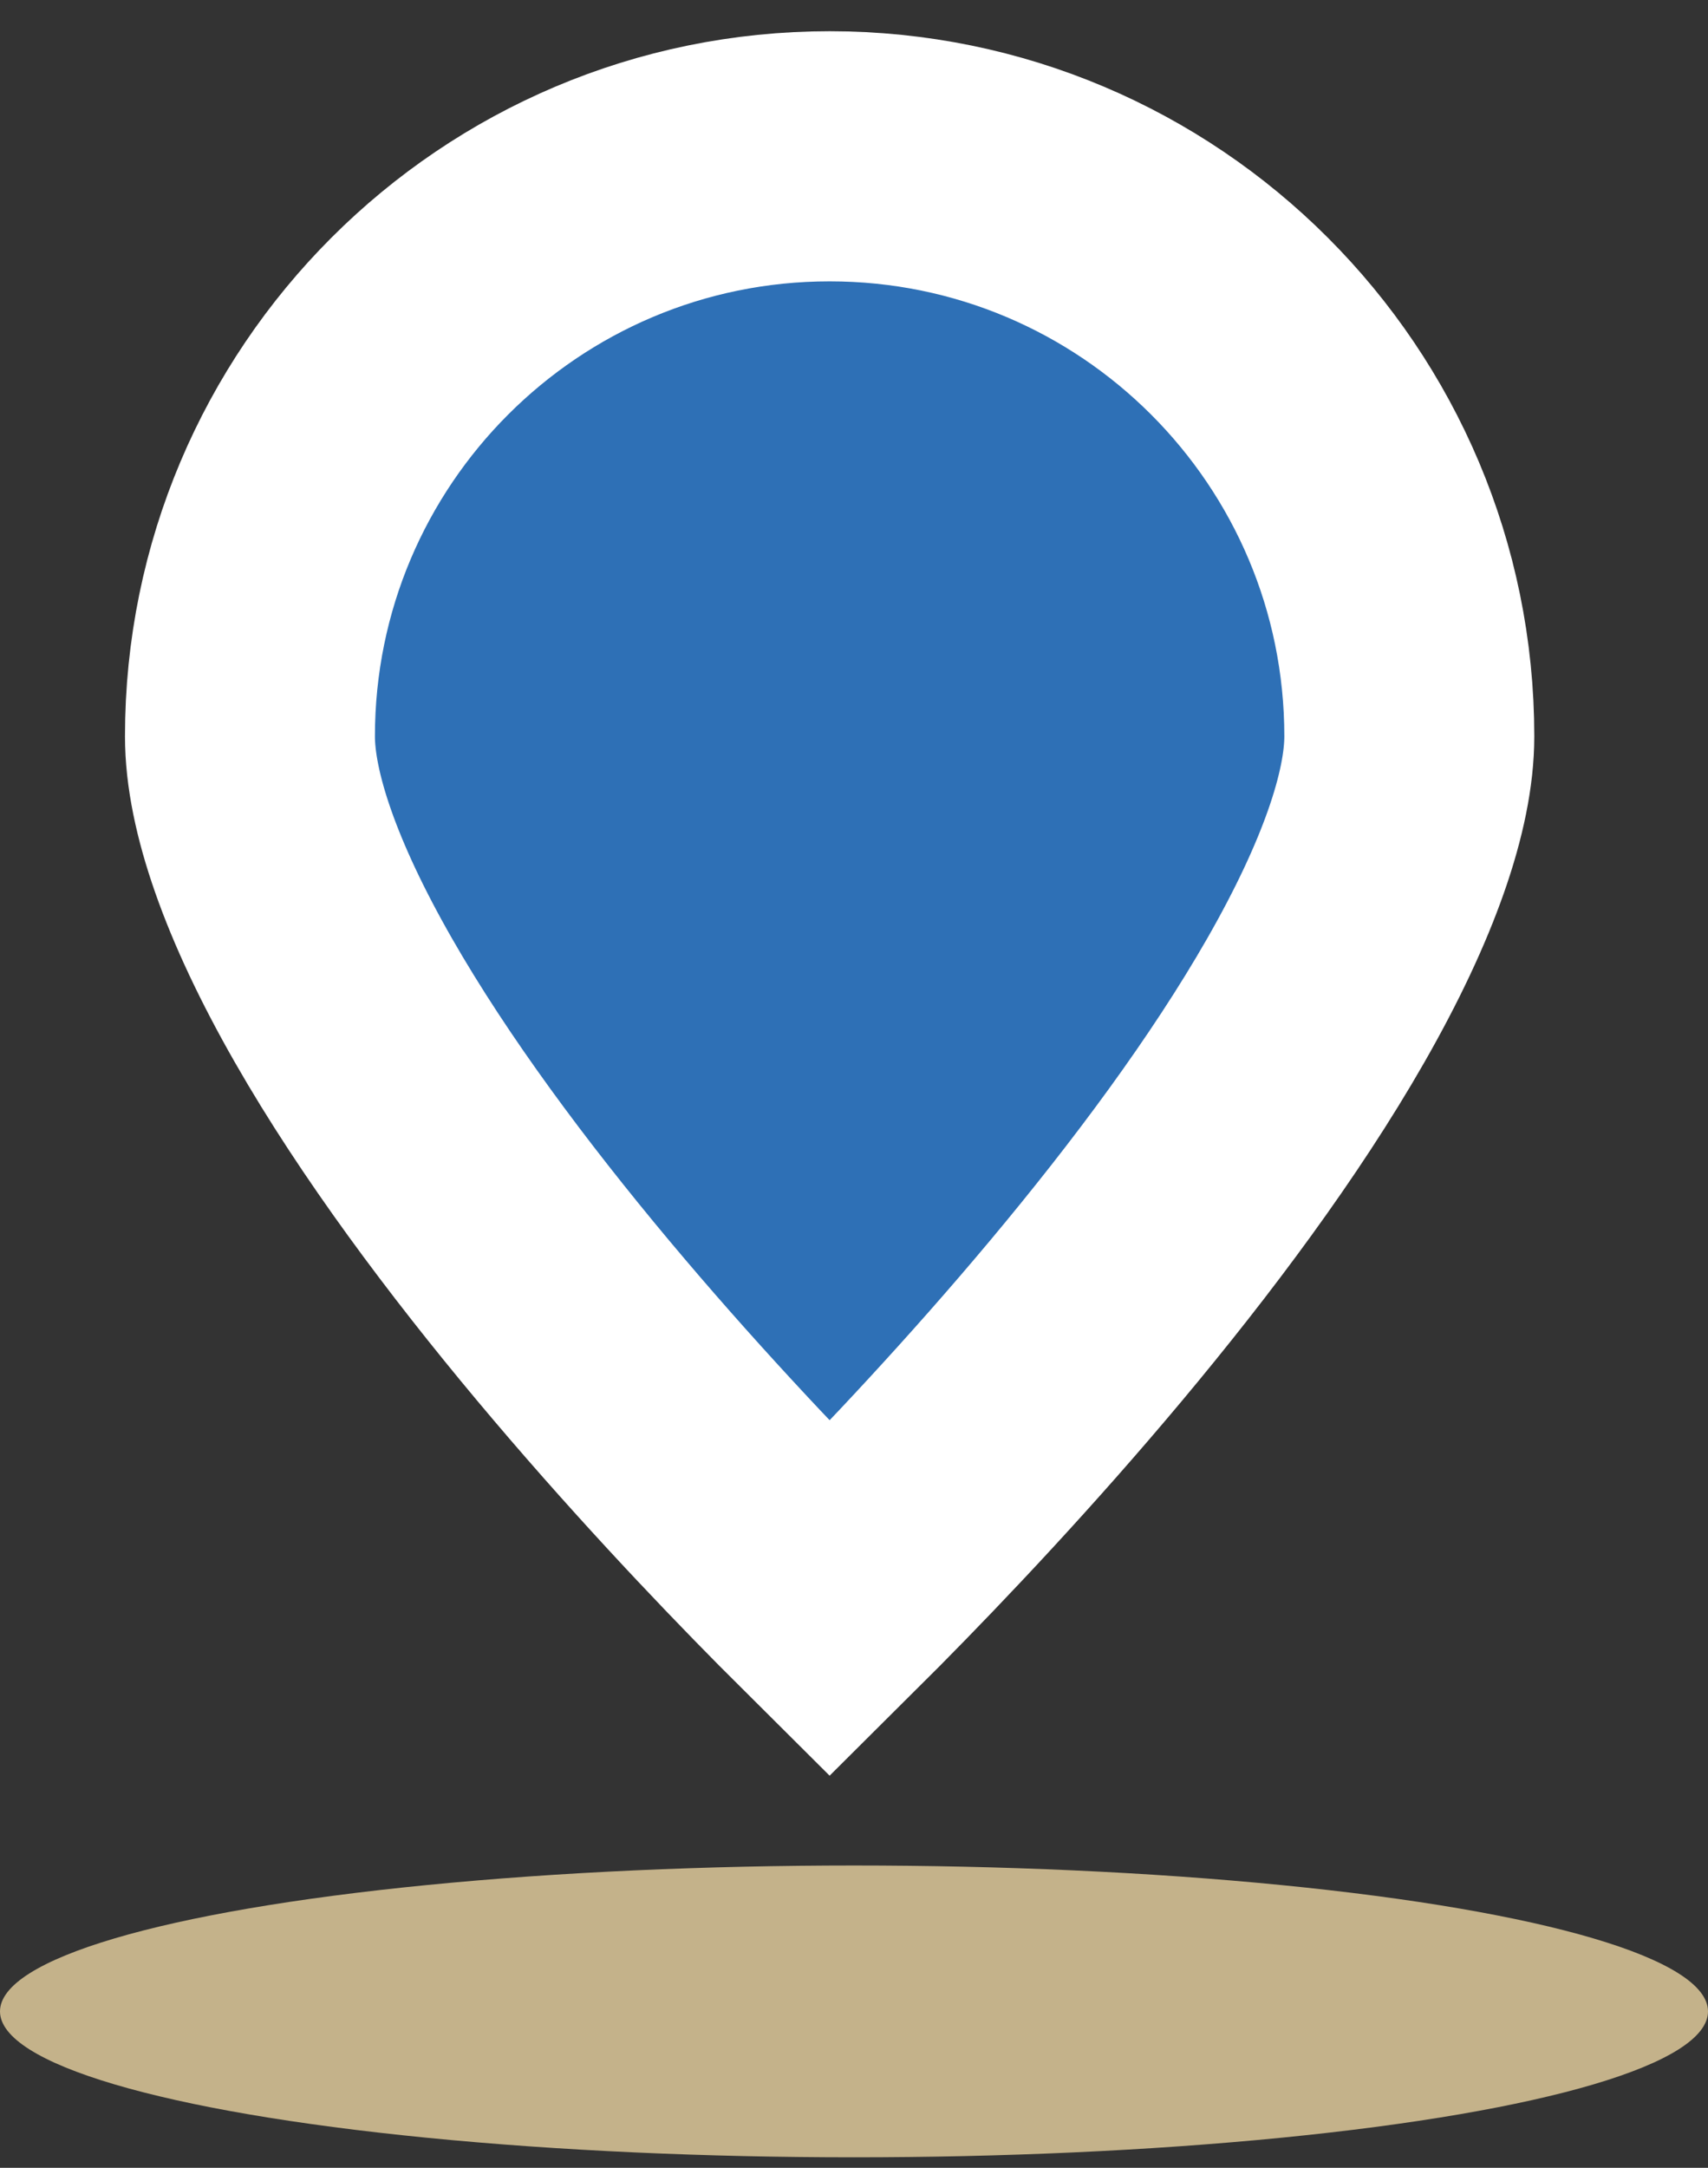 <?xml version="1.0" encoding="UTF-8"?> <svg xmlns="http://www.w3.org/2000/svg" width="41" height="52" viewBox="0 0 41 52" fill="none"><rect x="0" y="0" width="41" height="52" fill="#333333" stroke="none"/> <path d="M33.83 17.663C33.83 19.203 33.091 21.366 31.583 24C30.12 26.557 28.127 29.222 26.072 31.677C24.027 34.12 21.973 36.29 20.426 37.852C20.248 38.032 20.078 38.203 19.915 38.365C19.752 38.203 19.581 38.032 19.404 37.852C17.857 36.29 15.803 34.12 13.758 31.677C11.703 29.222 9.71 26.557 8.246 24C6.738 21.366 6 19.203 6 17.663C6 9.978 12.23 3.749 19.915 3.749C27.6 3.749 33.83 9.978 33.83 17.663Z" fill="#2E70B6" stroke="white" stroke-width="6"></path> <ellipse cx="20.5" cy="48.248" rx="20.5" ry="3.5" fill="#C4B28A"></ellipse> </svg> 